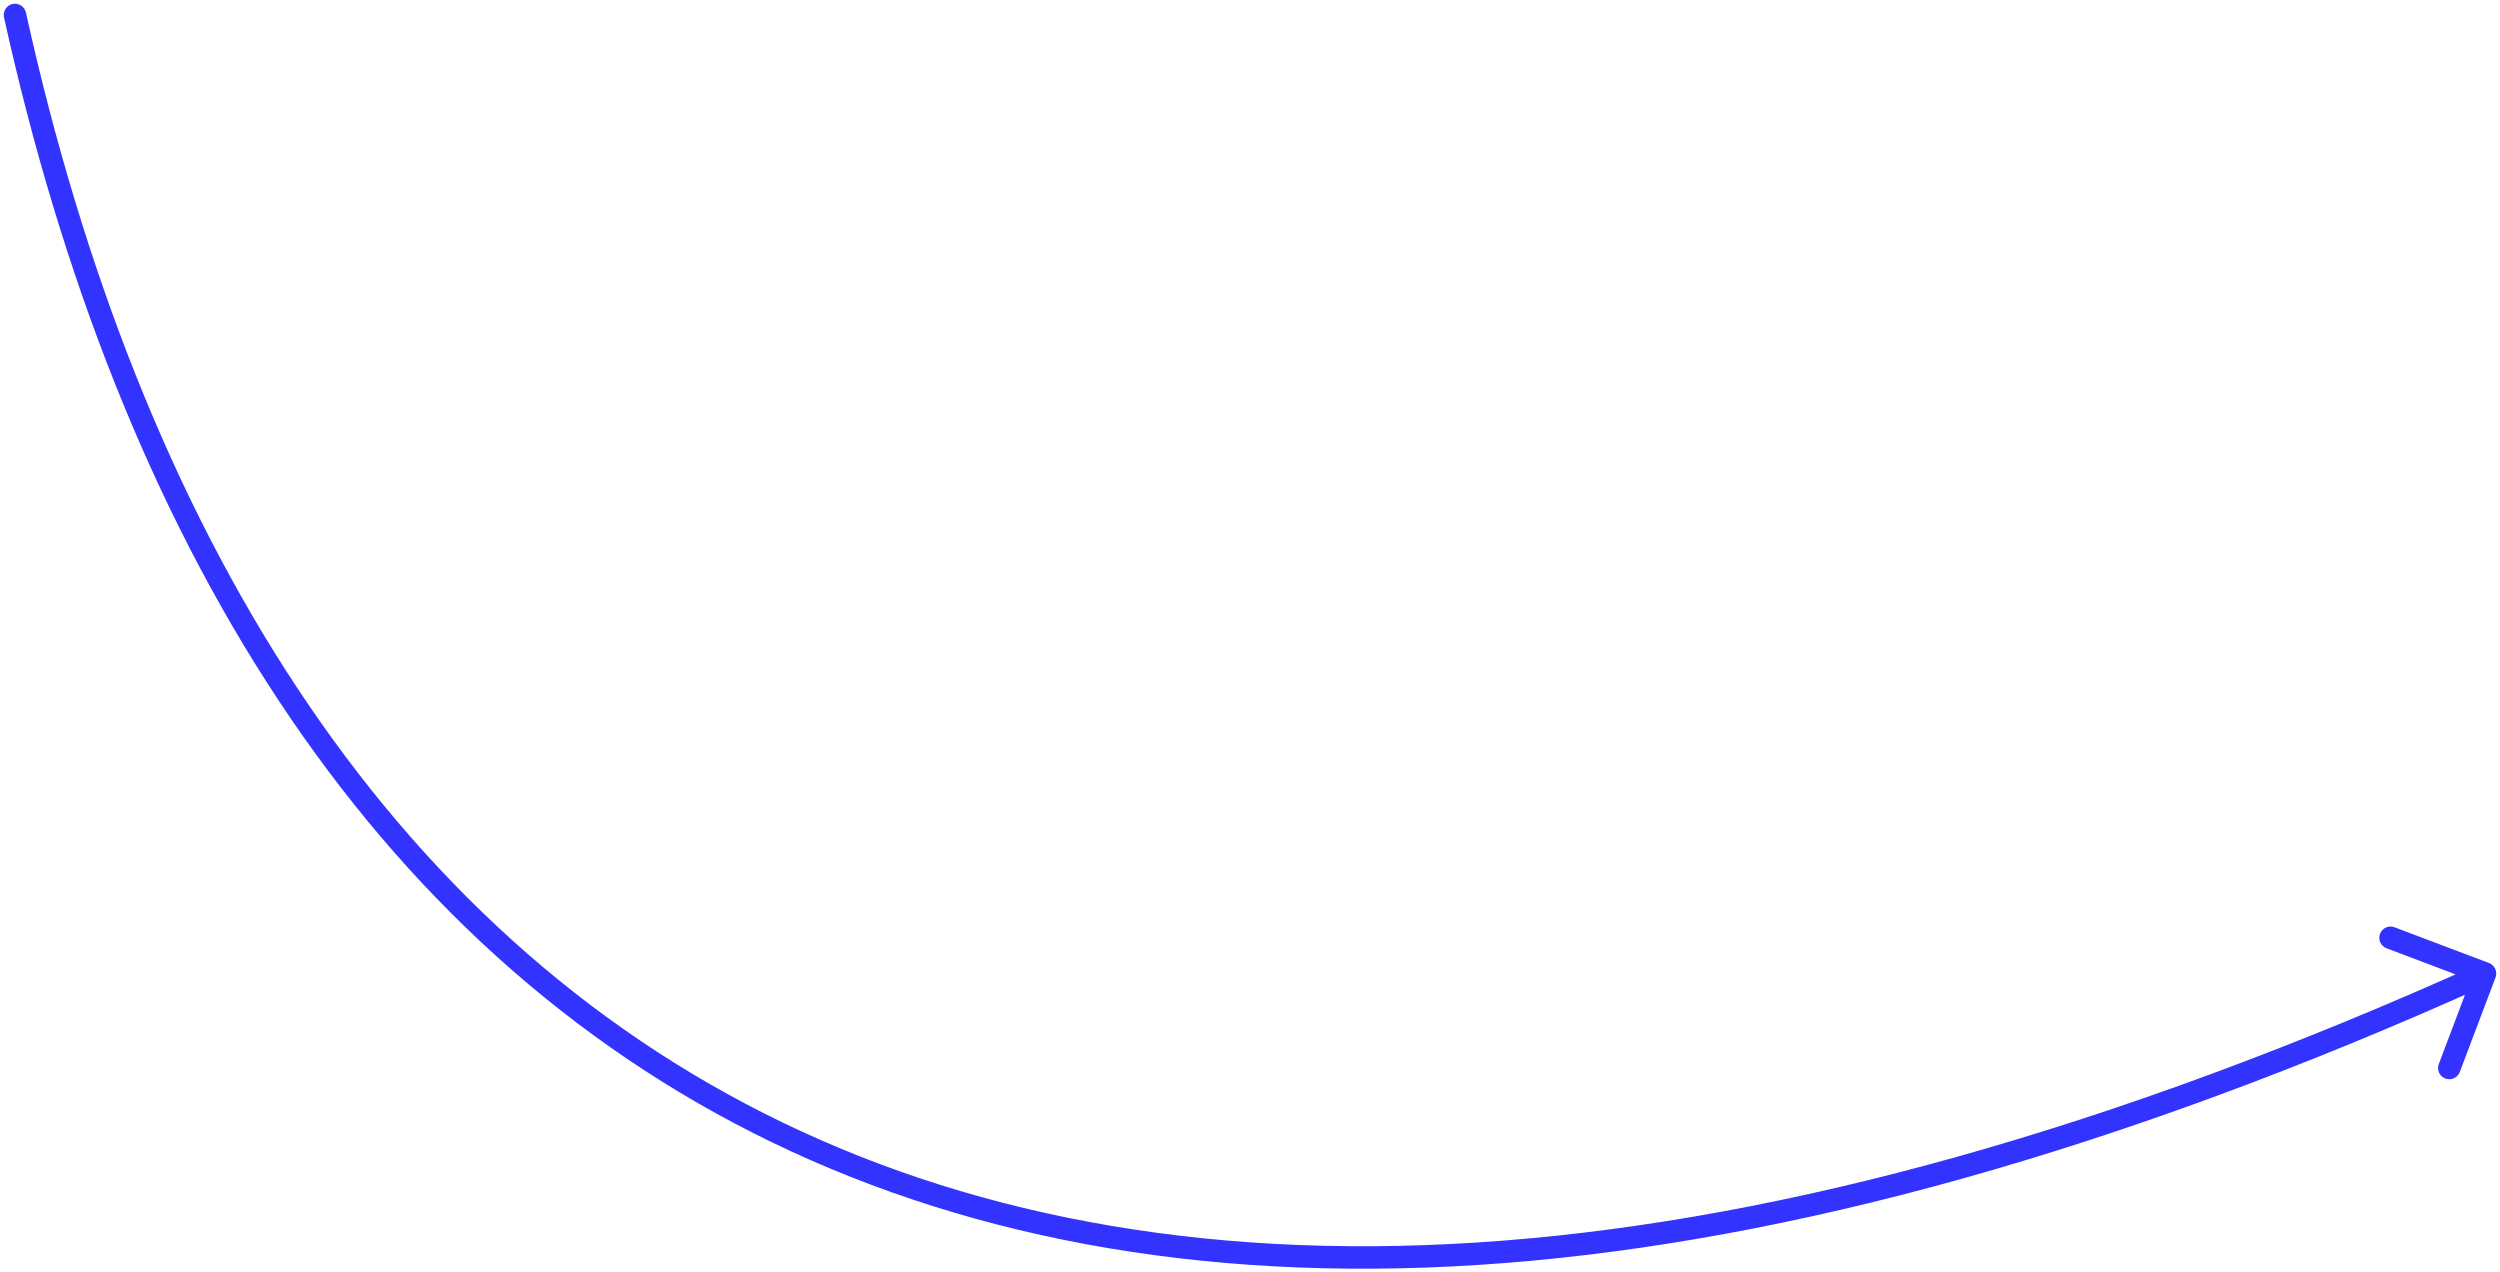 <?xml version="1.0" encoding="UTF-8"?> <svg xmlns="http://www.w3.org/2000/svg" width="334" height="170" viewBox="0 0 334 170" fill="none"> <path d="M3.465 1.676C3.286 0.867 2.485 0.357 1.676 0.535C0.867 0.714 0.357 1.515 0.535 2.324L3.465 1.676ZM333.403 130.593C333.696 129.818 333.305 128.953 332.531 128.659L319.904 123.884C319.129 123.591 318.263 123.981 317.97 124.756C317.677 125.531 318.067 126.397 318.842 126.69L330.066 130.935L325.821 142.159C325.528 142.934 325.919 143.799 326.694 144.093C327.468 144.386 328.334 143.995 328.627 143.22L333.403 130.593ZM0.535 2.324C15.817 71.47 48.831 126.4 103.256 152.672C157.675 178.94 233.063 176.344 332.617 131.43L331.383 128.695C232.238 173.425 157.853 175.695 104.56 149.97C51.273 124.248 18.637 70.326 3.465 1.676L0.535 2.324Z" fill="#3333FF"></path> </svg> 
